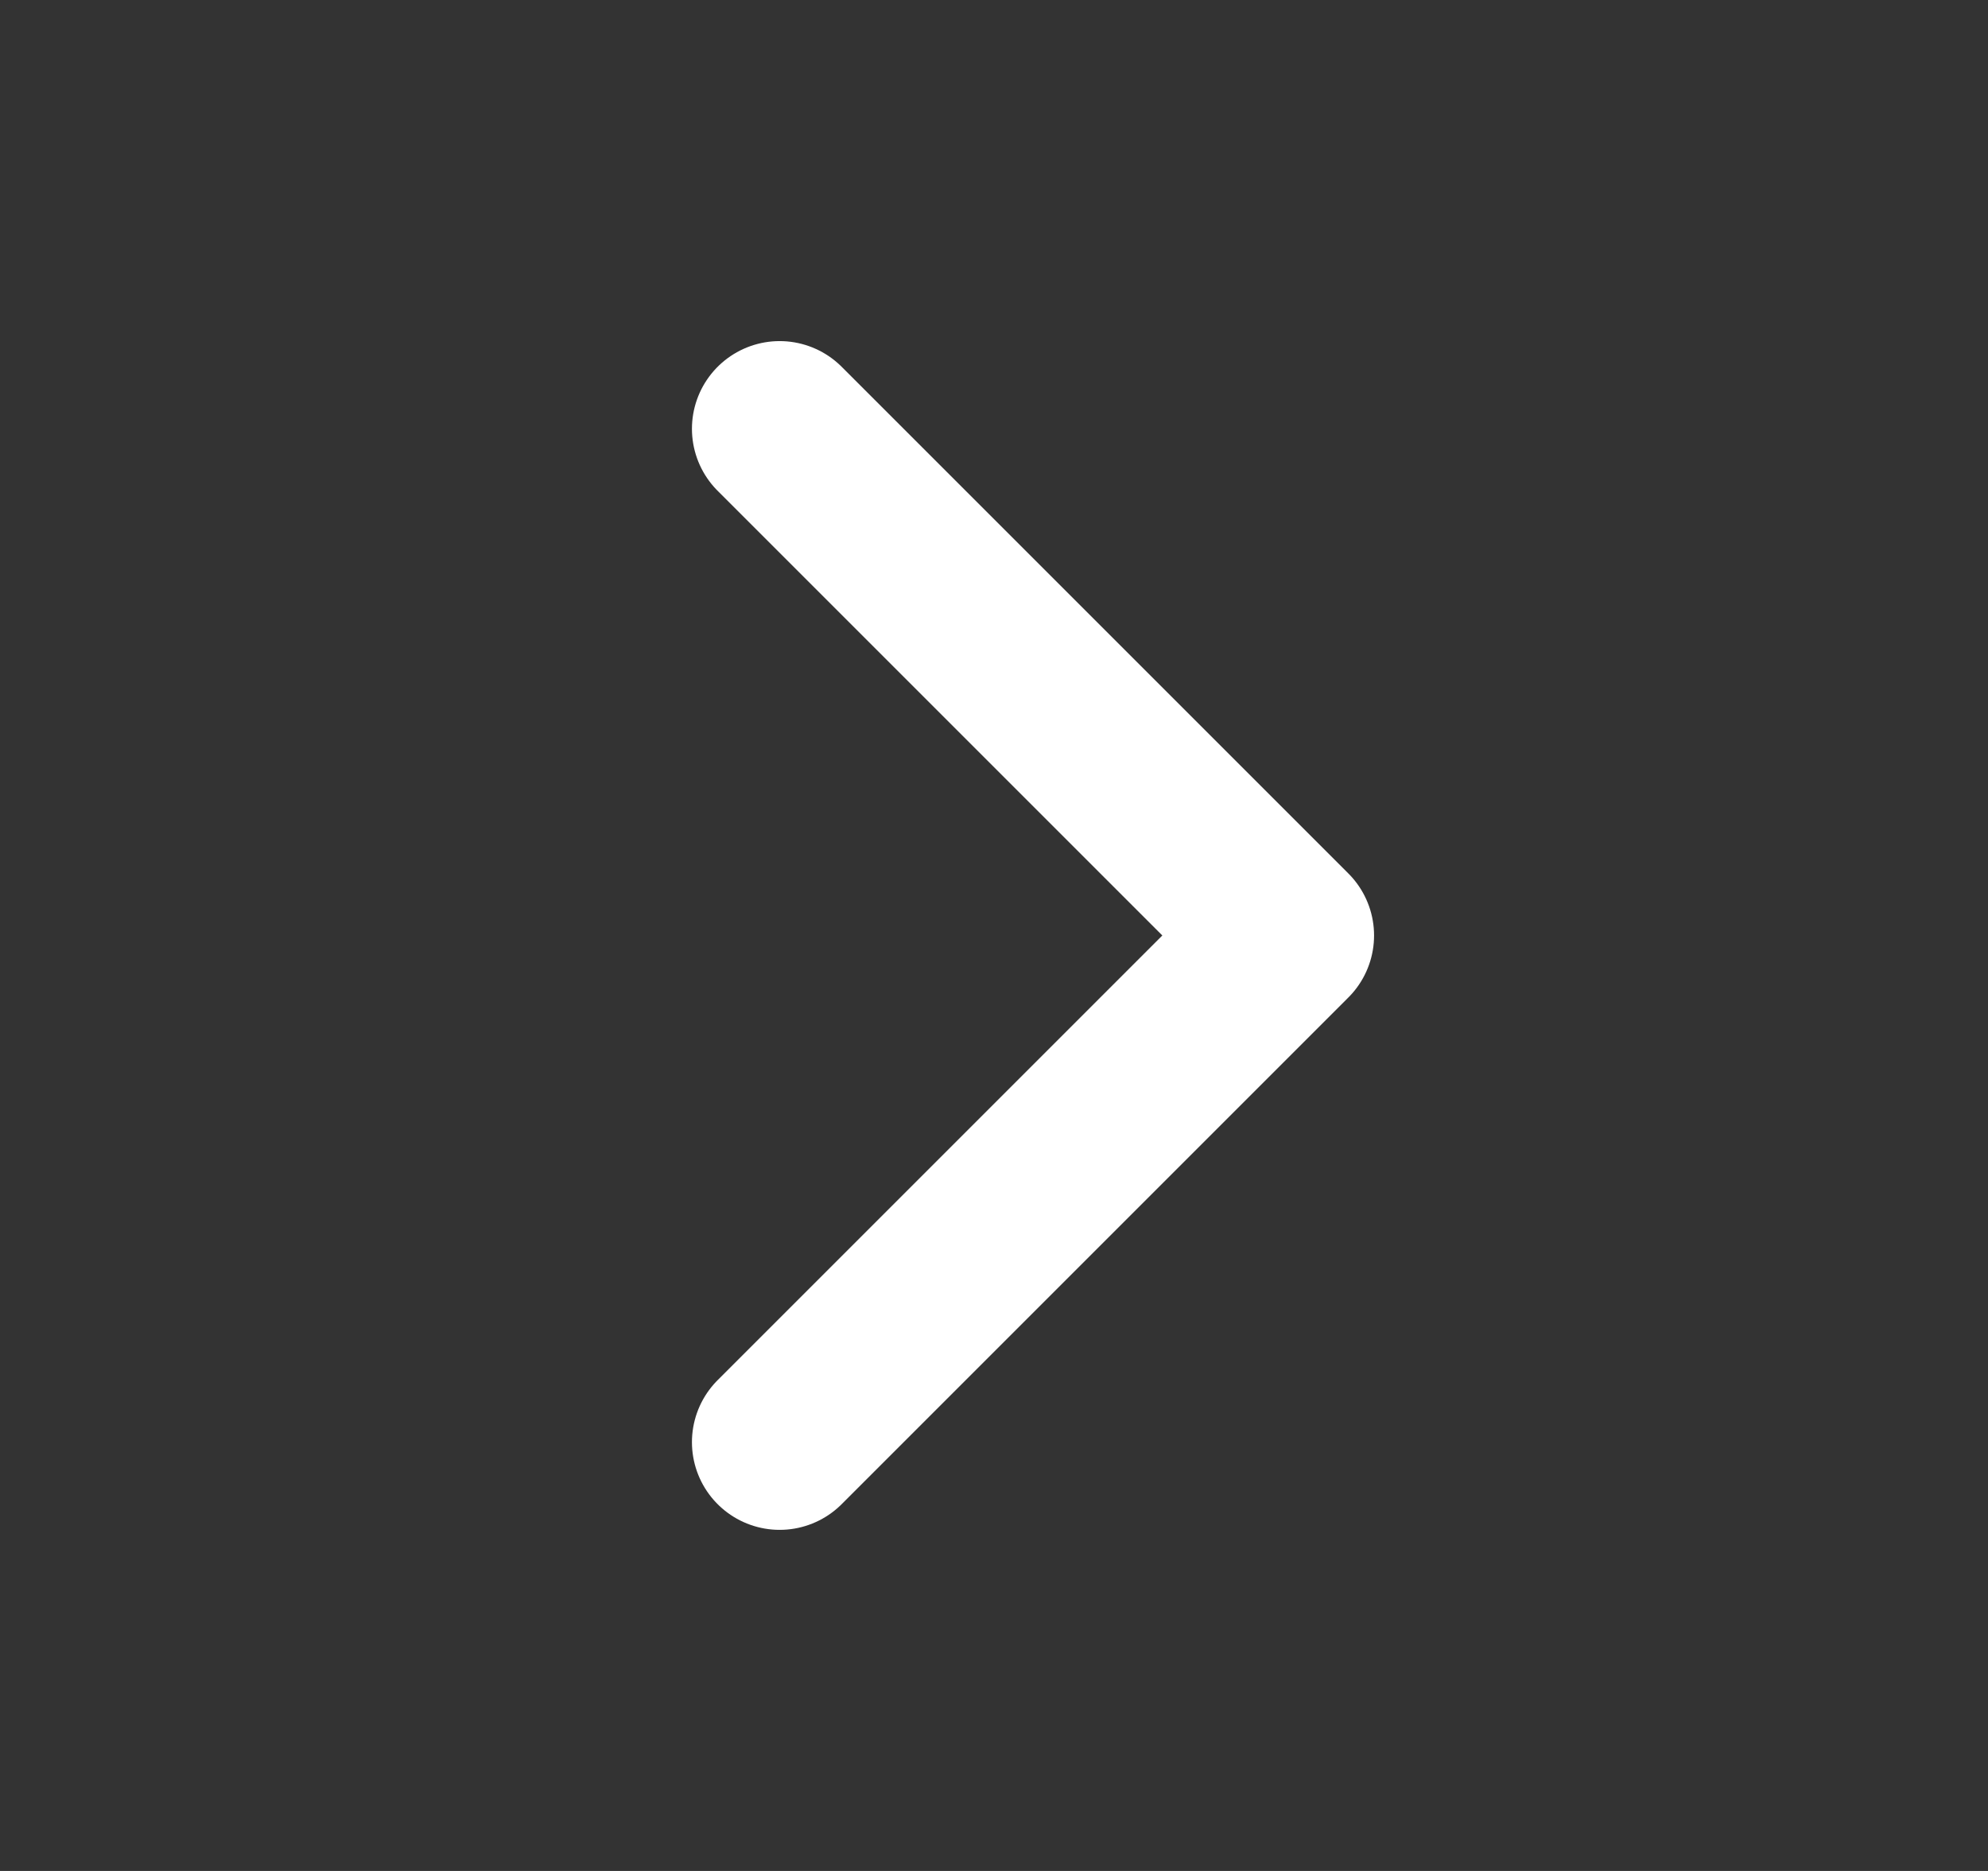 <svg width="17" height="16" viewBox="0 0 17 16" fill="none" xmlns="http://www.w3.org/2000/svg">
<rect x="0" y="0" width="17" height="16" fill="#333333" stroke="none"/>
<path d="M6.667 12.333L11 8L6.667 3.667" stroke="white" stroke-width="1.5" stroke-linecap="round" stroke-linejoin="round"/>
</svg>
